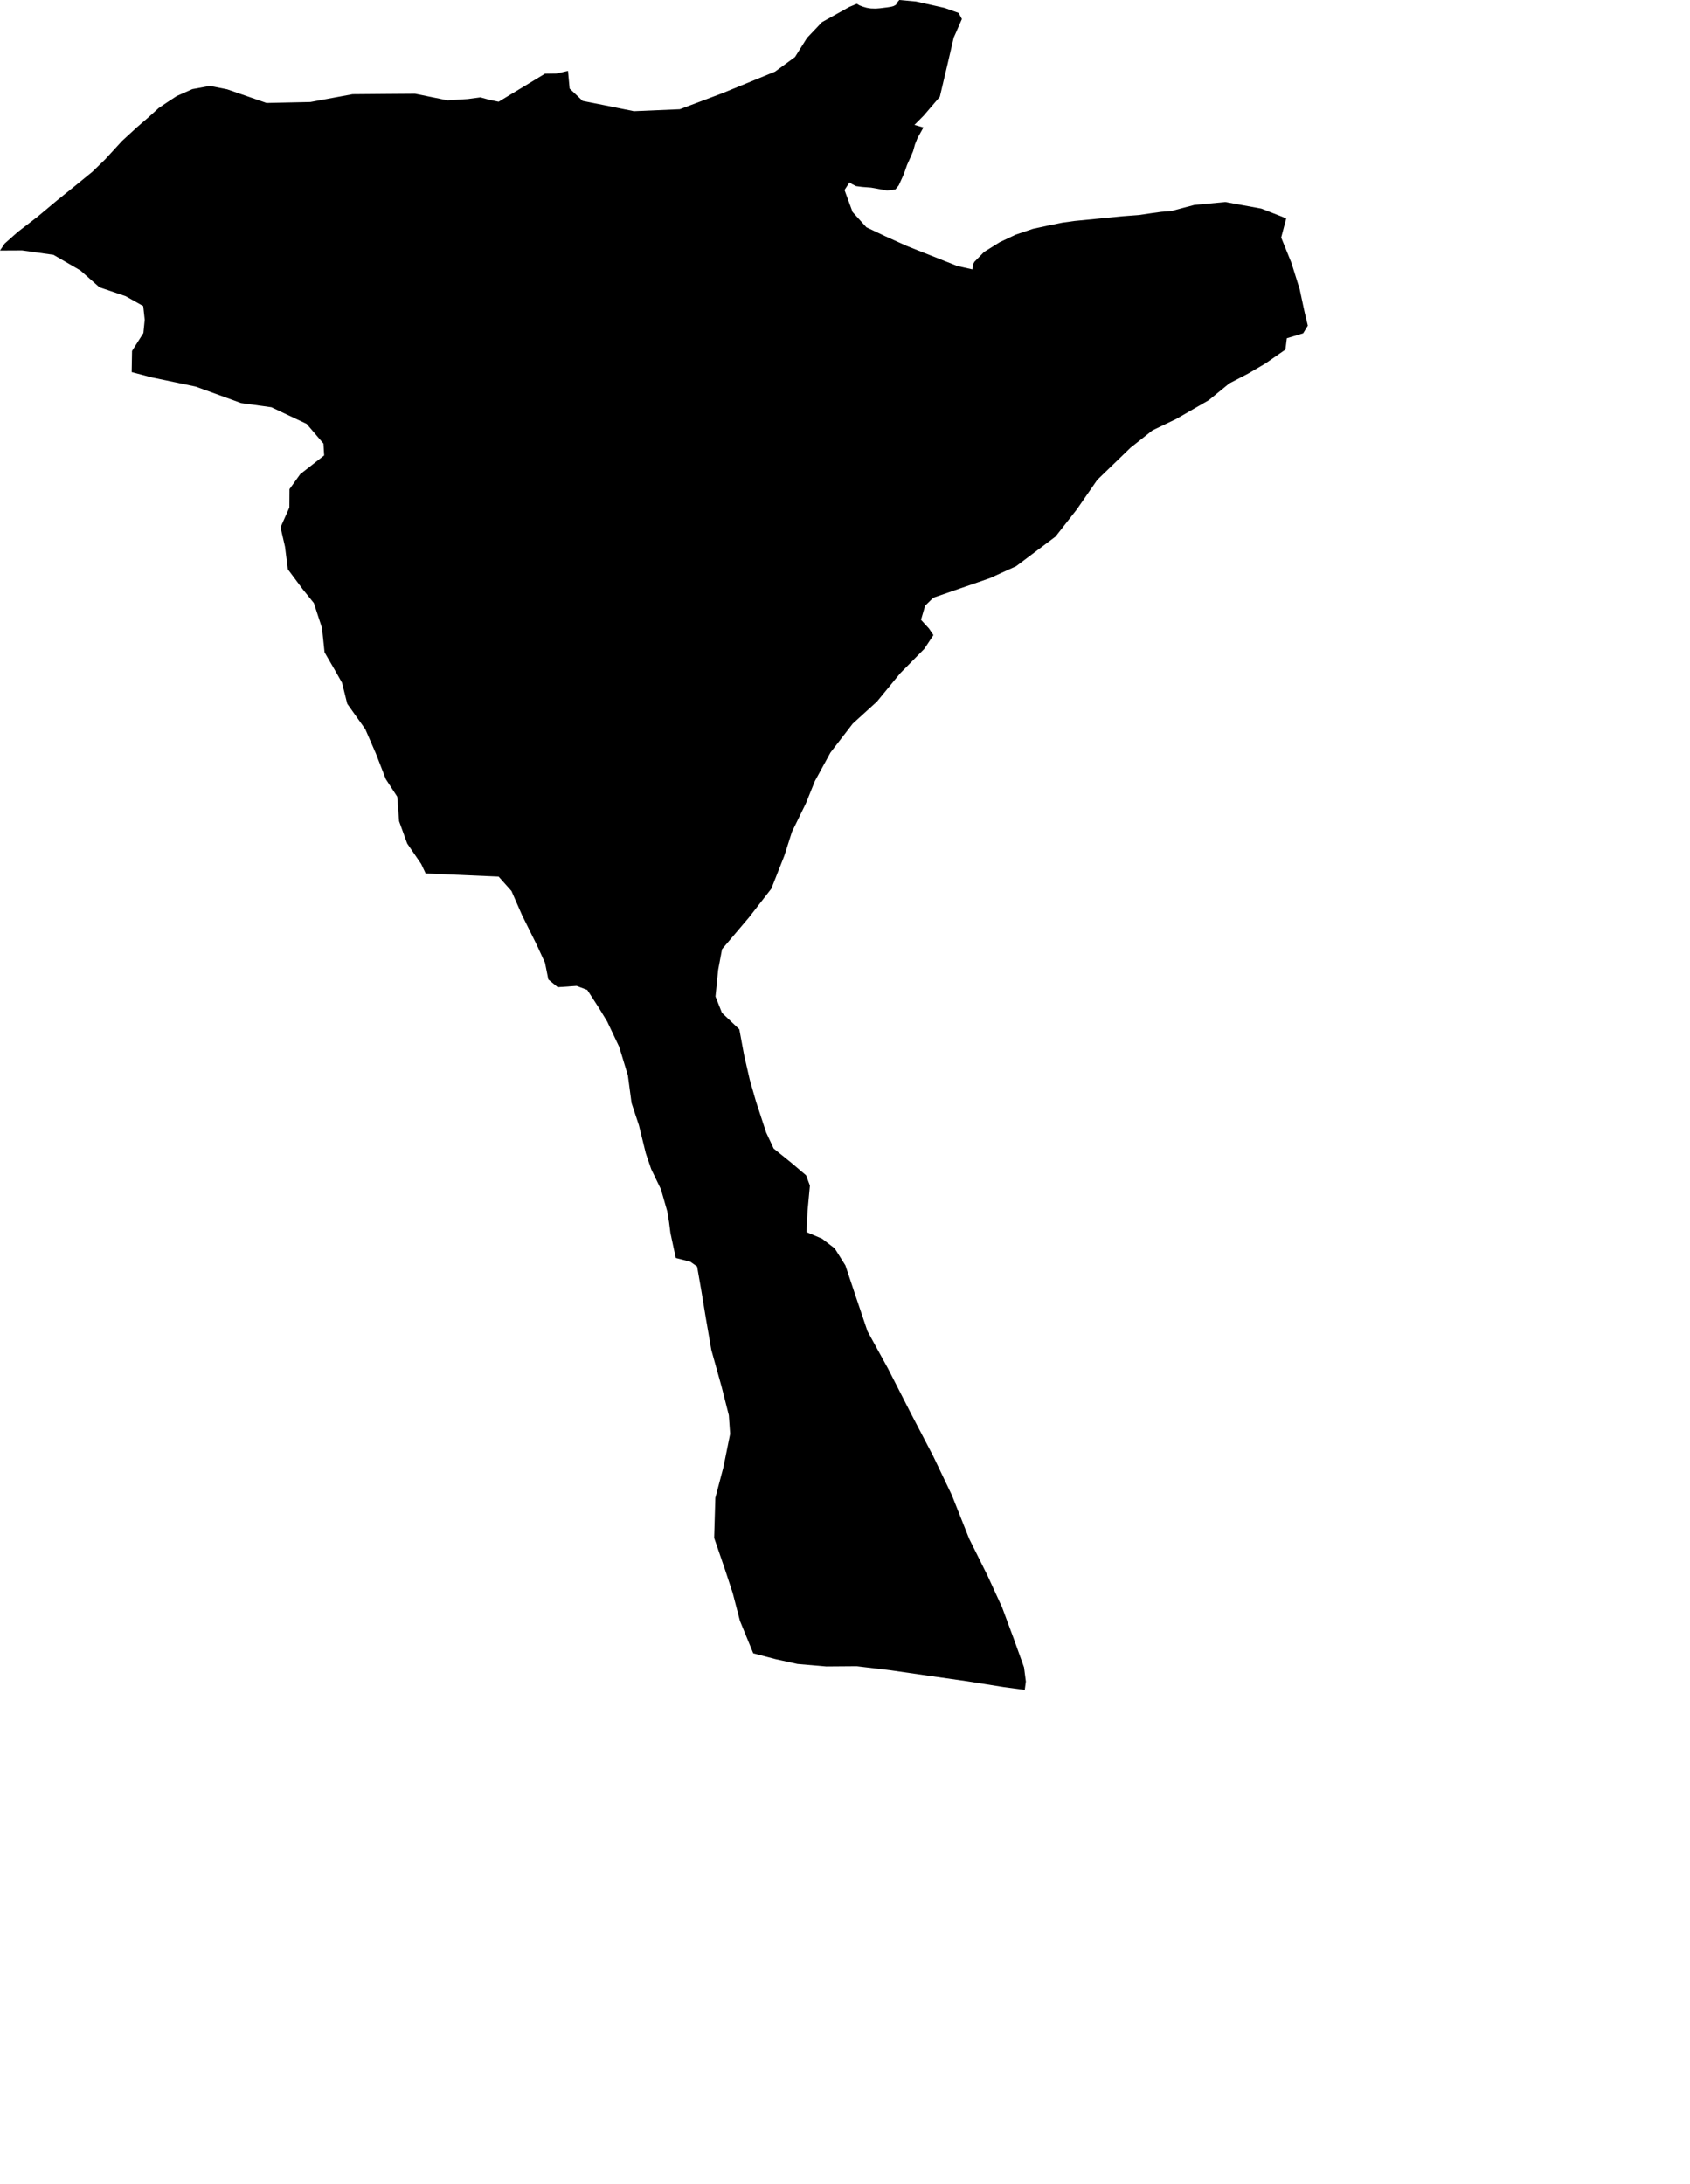 <svg width="792.431" height="1024" class="wof-localadmin" edtf:cessation="" edtf:inception="" id="wof-%!s(int64=404459389)" mz:is_ceased="-1" mz:is_current="1" mz:is_deprecated="-1" mz:is_superseded="0" mz:is_superseding="0" mz:latitude="45.694152" mz:longitude="7.206674" mz:max_latitude="45.71253194276409" mz:max_longitude="7.23158531834211" mz:min_latitude="45.65066733368494" mz:min_longitude="7.18371084930023" mz:uri="https://data.whosonfirst.org/404/459/389/404459389.geojson" viewBox="0 0 792.43 1024.00" wof:belongsto="102191581,85633253,85685205,404227495" wof:country="IT" wof:id="404459389" wof:lastmodified="1695878276" wof:name="Villeneuve" wof:parent_id="85685205" wof:path="404/459/389/404459389.geojson" wof:placetype="localadmin" wof:repo="whosonfirst-data-admin-it" wof:superseded_by="" wof:supersedes="" xmlns="http://www.w3.org/2000/svg" xmlns:edtf="x-urn:namespaces#edtf" xmlns:mz="x-urn:namespaces#mz" xmlns:wof="x-urn:namespaces#wof"><path d="M438.447 2.712,442.969 3.737,446.358 4.948,449.461 6.057,451.033 8.915,449.628 12.117,448.027 15.764,447.196 17.622,444.155 30.697,440.673 45.394,433.056 54.275,428.778 58.566,432.989 59.783,430.248 64.671,429.016 67.739,428.149 70.887,426.911 73.787,425.33 77.284,423.778 81.713,422.457 84.614,421.405 86.918,419.834 88.848,415.98 89.332,408.463 87.978,404.2 87.652,401.407 87.272,399.441 86.286,398.352 85.496,395.986 89.096,396.659 90.931,399.054 97.46,399.771 99.413,406.252 106.576,414.94 110.706,425.291 115.386,448.788 124.705,455.988 126.332,456.093 125.296,456.407 123.705,456.85 122.828,461.406 118.162,468.816 113.551,476.261 110.039,484.301 107.316,491.239 105.81,498.181 104.403,503.859 103.615,523.46 101.694,526.564 101.389,534.031 100.824,540.488 99.874,544.605 99.311,549.092 98.98,559.94 96.112,574.542 94.732,581.377 95.98,591.423 97.814,601.086 101.584,603.089 102.476,600.738 111.39,603.571 118.395,604.823 121.492,605.557 123.306,609.399 135.583,611.714 146.384,613.23 152.702,611.04 156.31,603.38 158.619,602.725 163.933,593.386 170.419,585.309 175.156,576.406 179.79,566.783 187.664,551.594 196.432,540.411 201.793,530.138 209.908,528.99 211.018,514.493 225.025,504.896 238.894,494.935 251.616,476.456 265.508,464.131 271.119,450.136 275.949,437.607 280.295,433.778 284.044,431.849 290.646,435.598 294.738,437.67 297.819,433.432 304.226,432.576 305.094,422.117 315.702,411.19 329.016,399.839 339.339,389.413 352.876,382.107 366.249,377.838 376.808,371.351 390.053,367.762 401.293,361.674 416.722,351.246 430.144,338.565 445.1,336.737 454.814,335.49 467.285,338.53 474.962,346.671 482.674,348.857 494.516,351.533 506.234,354.494 516.564,359.23 531.017,362.76 538.571,371.03 545.244,377.96 551.131,379.758 555.945,378.656 567.837,378.361 574.068,378.15 577.761,379.774 578.427,385.485 580.874,391.384 585.394,396.407 593.386,401.496 608.641,403.873 615.683,406.76 624.238,416.36 641.728,427.23 663.003,437.559 682.788,446.364 701.213,454.406 721.495,463.01 738.77,469.897 753.766,475.468 768.783,476.896 772.764,480.157 781.854,481.026 788.528,480.496 792.431,470.586 791.111,453.403 788.381,435.898 785.887,417.896 783.286,401.724 781.348,387.425 781.456,373.907 780.284,366.126 778.561,363.643 778.024,353.195 775.296,346.96 760.069,343.587 747.093,340.127 736.54,334.869 721.173,335.421 702.371,339.235 687.9,342.358 672.401,341.75 663.649,340.352 658.136,338.366 650.327,333.538 632.994,330.917 617.816,328.876 605.396,326.865 593.898,323.669 591.642,316.872 589.904,314.36 578.184,313.701 573.006,312.885 568.061,309.925 557.731,305.346 548.233,302.805 540.779,299.592 527.686,296.133 517.248,294.402 504.247,290.359 490.937,284.716 479.035,280.897 472.754,275.36 464.193,270.366 462.312,261.504 462.912,257.112 459.292,255.546 451.477,251.656 443.006,244.798 429.163,239.83 417.827,233.795 411.062,201.771 409.678,199.597 409.584,197.48 405.12,190.922 395.539,187.133 385.107,186.27 373.591,180.907 365.375,176.243 353.343,171.269 341.892,162.828 330.034,160.372 320.158,156.883 313.987,153.161 307.59,152.181 305.876,150.992 294.48,147.161 282.781,144.388 279.342,142.02 276.405,134.971 266.948,133.643 256.361,131.541 247.287,135.684 237.997,135.738 229.36,140.774 222.352,151.999 213.562,151.664 207.999,143.8 198.785,127.26 190.975,113.047 189.01,91.737 181.277,71.197 176.99,61.737 174.489,61.911 164.571,67.234 156.185,67.855 149.949,67.153 143.504,66.227 143,58.943 138.907,55.719 137.805,46.631 134.721,37.654 126.793,25.077 119.499,10.365 117.427,0 117.476,2.198 114.213,8.276 108.813,17.587 101.632,18.254 101.075,20.225 99.426,26.72 93.993,34.899 87.407,43.396 80.469,49.299 74.726,57.247 66.068,64.279 59.616,69.723 54.918,74.358 50.694,78.385 47.978,82.897 45.024,90.198 41.796,98.378 40.283,106.493 41.883,124.966 48.278,145.523 47.838,165.317 44.182,181.276 44.045,194.602 43.95,209.842 47.053,219.367 46.442,225.266 45.657,229.251 46.747,233.792 47.714,255.52 34.574,260.783 34.492,266.339 33.251,267.098 41.54,273.208 47.324,283.089 49.279,290.867 50.851,291.82 51.044,297.224 52.135,318.752 51.221,338.591 43.762,363.444 33.572,372.771 26.739,378.41 17.774,385.416 10.401,394.427 5.38,398.191 3.283,399.769 2.624,401.759 1.784,403.012 2.53,404.613 3.142,406.41 3.668,408.239 3.972,410.574 4.047,412.468 3.906,415.857 3.493,417.824 3.185,419 2.862,420.089 2.263,420.953 0.837,421.702 0,429.543 0.718,438.447 2.712 Z"/></svg>